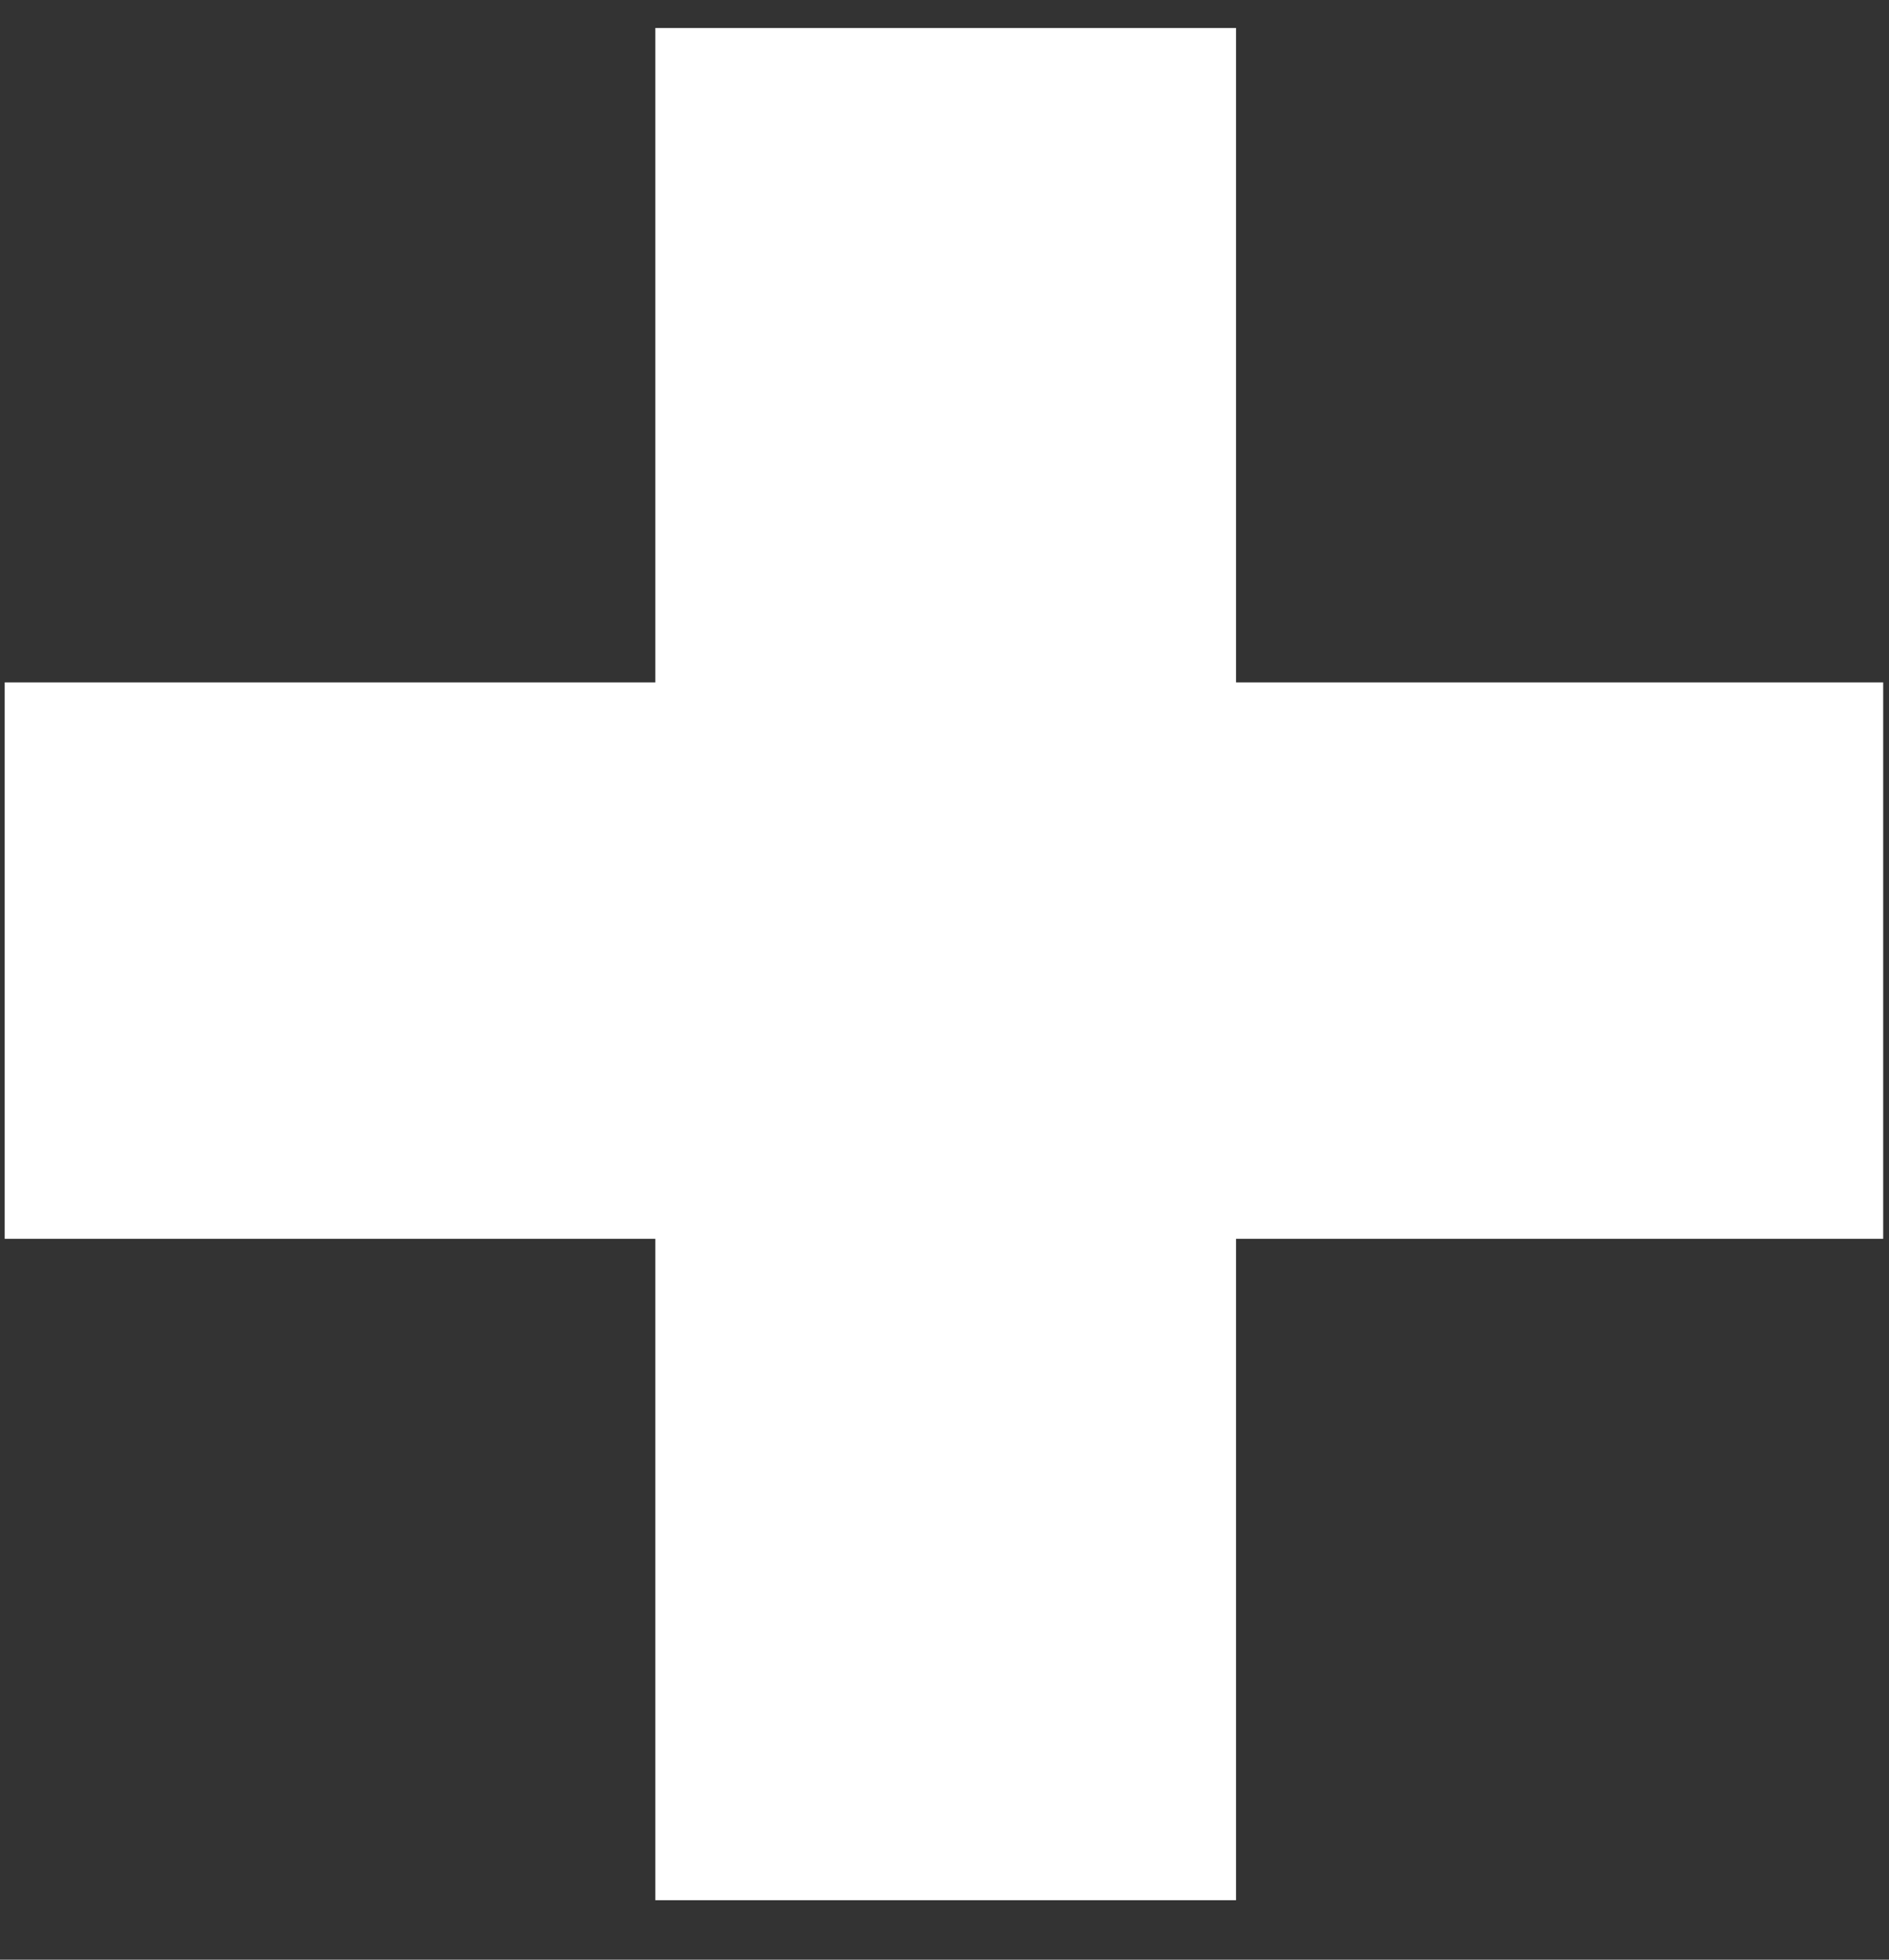 <svg width="27" height="28" viewBox="0 0 27 28" fill="none" xmlns="http://www.w3.org/2000/svg">
<rect x="0" y="0" width="27" height="28" fill="#333333" stroke="none"/>
<path d="M17.667 27.15H9.367V17.7H0.067V9.75H9.367V0.4H17.667V9.75H26.917V17.7H17.667V27.15Z" fill="white"/>
</svg>
